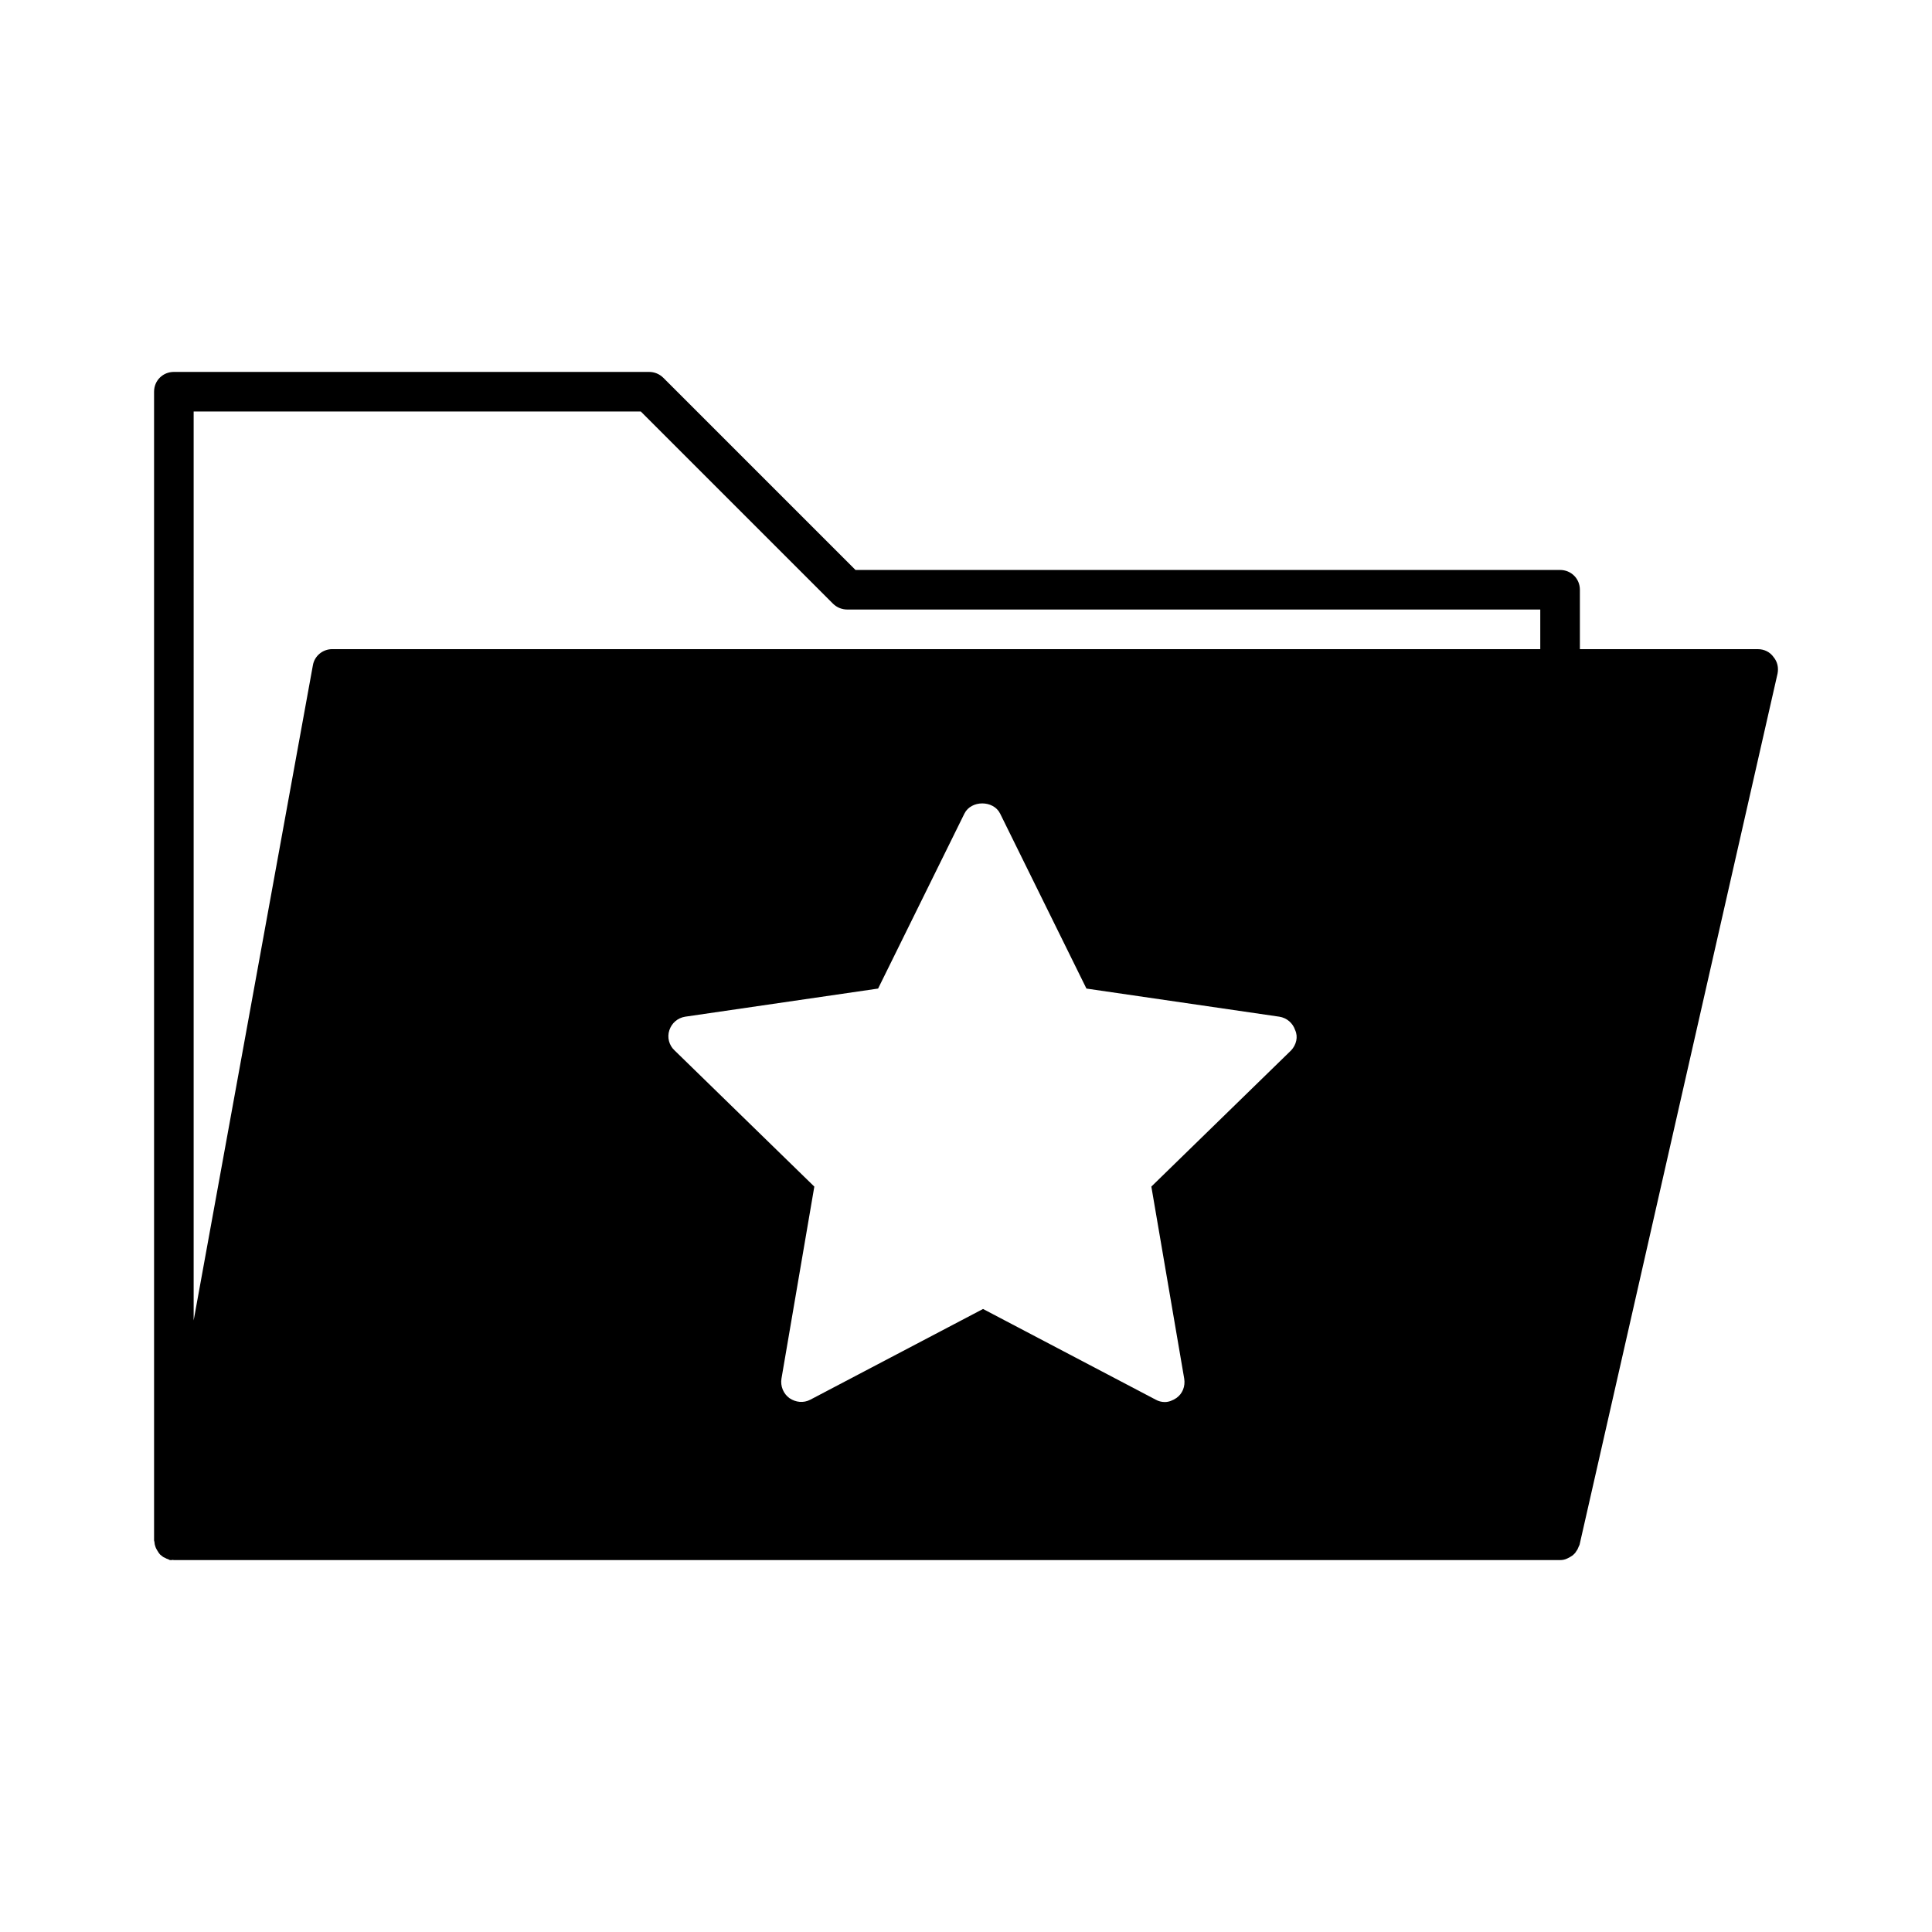 <?xml version="1.0" encoding="UTF-8"?>
<!-- Uploaded to: ICON Repo, www.svgrepo.com, Generator: ICON Repo Mixer Tools -->
<svg fill="#000000" width="800px" height="800px" version="1.1" viewBox="144 144 512 512" xmlns="http://www.w3.org/2000/svg">
 <path d="m184.83 552.19c0 0.211 0.105 0.316 0.105 0.523 0 0.316 0.105 0.734 0.211 1.051s0.211 0.629 0.418 0.945c0.211 0.316 0.316 0.523 0.523 0.84 0.211 0.316 0.418 0.523 0.734 0.734 0.211 0.211 0.523 0.418 0.84 0.523 0.316 0.211 0.629 0.316 0.945 0.418 0.211 0.105 0.316 0.211 0.523 0.211h0.418c0.215-0.102 0.32 0 0.531 0h367.36c0.629 0 1.258-0.105 1.891-0.418 0.211-0.105 0.418-0.211 0.629-0.316 0.316-0.211 0.734-0.418 0.945-0.629 0.211-0.211 0.316-0.316 0.523-0.523 0.211-0.316 0.418-0.629 0.629-0.945 0.105-0.211 0.211-0.523 0.316-0.734 0.105-0.211 0.105-0.316 0.211-0.418l52.48-230.91c0.316-1.574 0-3.148-1.051-4.41-0.945-1.363-2.519-2.098-4.094-2.098h-47.23v-15.742c0-2.938-2.309-5.246-5.246-5.246l-186.73-0.004-50.906-50.906c-1.051-1.051-2.414-1.574-3.777-1.574h-125.95c-2.938 0-5.25 2.309-5.25 5.246zm301.34-129.84-37.051 36.105 8.711 50.906c0.316 1.996-0.418 3.988-2.098 5.144-0.945 0.629-1.996 1.051-3.043 1.051-0.84 0-1.68-0.211-2.414-0.629l-45.762-24.035-45.762 24.035c-1.785 0.945-3.883 0.734-5.562-0.418-1.574-1.156-2.414-3.148-2.098-5.144l8.711-50.906-37.051-36.105c-1.469-1.363-1.996-3.465-1.363-5.352 0.629-1.891 2.203-3.254 4.199-3.57l51.117-7.453 22.883-46.391c1.785-3.57 7.66-3.57 9.445 0l22.883 46.391 51.117 7.453c1.996 0.316 3.57 1.68 4.199 3.57 0.824 1.777 0.301 3.879-1.062 5.348zm-290.85-169.3h118.5l50.906 50.906c1.051 1.047 2.414 1.574 3.781 1.574h183.68v10.496h-320.13c-2.519 0-4.723 1.785-5.144 4.305l-31.594 173.6z"/>
</svg>